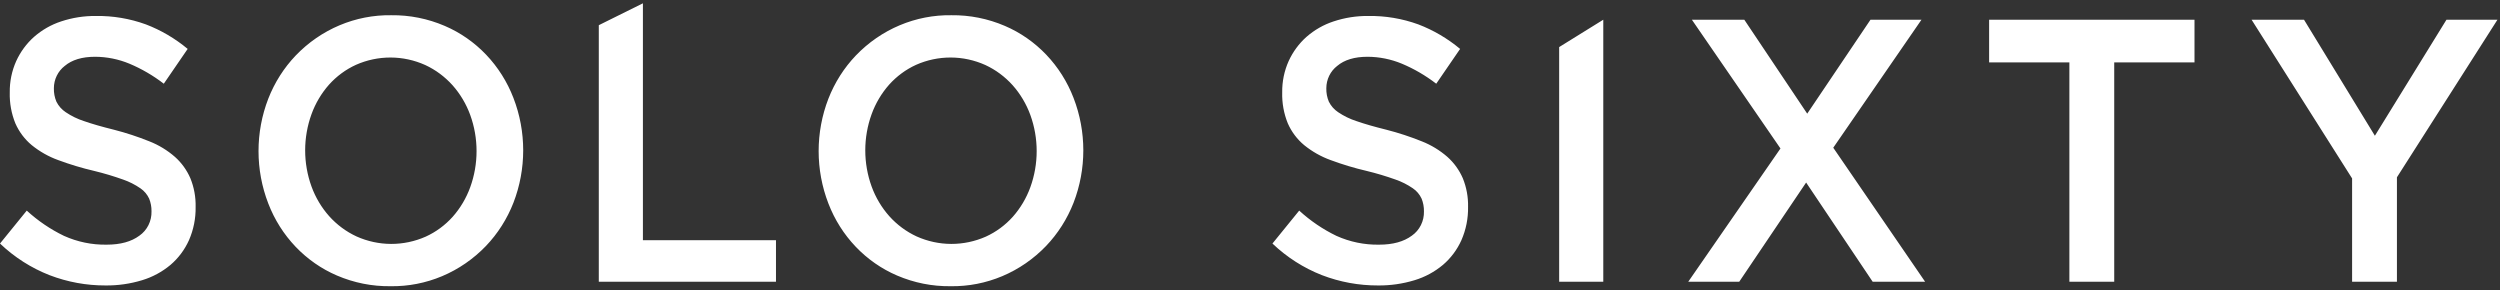 <svg width="551" height="64" viewBox="0 0 551 64" fill="none" xmlns="http://www.w3.org/2000/svg">
<rect x="0" y="0" width="551" height="64" fill="#333333" stroke="none"/>
<path fill-rule="evenodd" clip-rule="evenodd" d="M141.698 0.728L131.975 5.552V62.09H171.026V52.934H141.698V0.728ZM113.162 44.685C111.772 48.244 109.713 51.483 107.105 54.212C104.353 57.077 101.071 59.338 97.457 60.862C93.842 62.386 89.968 63.14 86.066 63.08C82.021 63.133 78.008 62.333 74.271 60.729C70.849 59.265 67.746 57.105 65.146 54.378C62.545 51.65 60.499 48.41 59.129 44.849C56.26 37.437 56.26 29.165 59.129 21.752C60.519 18.192 62.577 14.954 65.186 12.224C67.938 9.36 71.219 7.098 74.834 5.575C78.448 4.051 82.322 3.297 86.225 3.356C90.27 3.304 94.282 4.104 98.019 5.707C101.441 7.171 104.544 9.331 107.145 12.059C109.746 14.786 111.792 18.026 113.162 21.587C116.031 29 116.031 37.272 113.162 44.685ZM103.638 25.34C102.754 22.916 101.429 20.689 99.734 18.782C98.036 16.895 95.99 15.381 93.716 14.328C91.309 13.246 88.714 12.685 86.09 12.678C83.465 12.671 80.868 13.218 78.455 14.286C76.209 15.31 74.188 16.798 72.517 18.658C70.838 20.555 69.526 22.767 68.652 25.175C66.793 30.308 66.793 35.964 68.652 41.096C69.535 43.522 70.861 45.748 72.557 47.654C74.254 49.542 76.3 51.057 78.574 52.109C80.981 53.191 83.577 53.752 86.201 53.759C88.825 53.766 91.423 53.218 93.836 52.15C96.082 51.126 98.102 49.639 99.773 47.778C101.452 45.882 102.764 43.669 103.638 41.261C105.498 36.129 105.498 30.473 103.638 25.34ZM12.433 22.411C12.905 23.353 13.608 24.149 14.471 24.721C15.734 25.574 17.105 26.24 18.545 26.701C20.276 27.307 22.474 27.939 25.137 28.598C27.785 29.276 30.387 30.13 32.928 31.155C34.978 31.96 36.882 33.118 38.56 34.579C40.011 35.87 41.17 37.475 41.956 39.281C42.768 41.276 43.163 43.427 43.115 45.591C43.16 48.12 42.66 50.628 41.652 52.933C40.705 55.04 39.314 56.9 37.581 58.378C35.73 59.924 33.599 61.074 31.314 61.76C28.703 62.554 25.993 62.944 23.271 62.915C19.056 62.931 14.872 62.162 10.919 60.646C6.882 59.067 3.175 56.702 0 53.676L5.897 46.417C8.361 48.672 11.126 50.547 14.106 51.985C17.07 53.32 20.277 53.981 23.51 53.923C26.538 53.923 28.942 53.264 30.722 51.944C31.568 51.355 32.256 50.555 32.722 49.618C33.189 48.68 33.42 47.636 33.392 46.582C33.408 45.62 33.231 44.665 32.873 43.777C32.445 42.855 31.782 42.07 30.955 41.509C29.765 40.69 28.476 40.038 27.12 39.57C25.035 38.827 22.915 38.193 20.768 37.673C18.073 37.046 15.418 36.247 12.818 35.28C10.712 34.521 8.741 33.406 6.986 31.981C5.442 30.698 4.211 29.06 3.389 27.196C2.508 25.032 2.086 22.697 2.152 20.349C2.12 17.972 2.606 15.617 3.574 13.461C4.504 11.424 5.837 9.611 7.486 8.14C9.244 6.599 11.28 5.436 13.476 4.717C15.945 3.898 18.526 3.494 21.119 3.521C24.875 3.463 28.611 4.092 32.157 5.377C35.487 6.651 38.595 8.476 41.362 10.78L36.102 18.452C33.769 16.654 31.225 15.171 28.531 14.039C26.123 13.04 23.554 12.522 20.96 12.513C18.091 12.513 15.859 13.186 14.265 14.534C13.525 15.103 12.924 15.843 12.509 16.695C12.094 17.547 11.877 18.488 11.875 19.442C11.848 20.462 12.039 21.476 12.433 22.411ZM236.612 44.685C235.221 48.244 233.163 51.482 230.555 54.212C227.803 57.077 224.521 59.338 220.907 60.862C217.292 62.385 213.418 63.14 209.516 63.08C205.471 63.133 201.458 62.333 197.721 60.729C194.3 59.265 191.197 57.105 188.596 54.377C185.995 51.65 183.949 48.41 182.579 44.849C179.71 37.437 179.71 29.164 182.579 21.752C183.969 18.192 186.028 14.954 188.636 12.224C191.388 9.359 194.669 7.098 198.284 5.574C201.898 4.051 205.773 3.296 209.675 3.356C213.72 3.304 217.733 4.104 221.47 5.707C224.891 7.171 227.994 9.331 230.595 12.059C233.196 14.786 235.242 18.026 236.612 21.587C239.481 29 239.481 37.272 236.612 44.685ZM227.088 25.34C226.204 22.915 224.879 20.689 223.183 18.782C221.486 16.895 219.44 15.381 217.166 14.327C214.759 13.246 212.164 12.684 209.54 12.677C206.915 12.67 204.317 13.218 201.905 14.286C199.659 15.31 197.638 16.798 195.967 18.658C194.288 20.554 192.976 22.767 192.102 25.175C190.242 30.308 190.242 35.964 192.102 41.096C192.985 43.522 194.311 45.748 196.007 47.654C197.704 49.542 199.75 51.057 202.024 52.109C204.431 53.19 207.026 53.752 209.651 53.759C212.275 53.766 214.873 53.218 217.286 52.15C219.532 51.126 221.552 49.639 223.223 47.778C224.902 45.881 226.214 43.669 227.088 41.261C228.948 36.129 228.948 30.473 227.088 25.34ZM294.917 24.721C294.054 24.149 293.352 23.353 292.88 22.411C292.485 21.476 292.295 20.462 292.321 19.442C292.323 18.488 292.541 17.547 292.956 16.695C293.371 15.843 293.972 15.103 294.712 14.534C296.306 13.186 298.537 12.513 301.406 12.513C304 12.522 306.569 13.04 308.977 14.039C311.671 15.171 314.215 16.654 316.548 18.452L321.808 10.78C319.042 8.476 315.933 6.651 312.603 5.377C309.058 4.091 305.321 3.463 301.565 3.521C298.972 3.494 296.392 3.898 293.922 4.717C291.726 5.436 289.69 6.599 287.932 8.14C286.283 9.611 284.95 11.424 284.02 13.461C283.052 15.617 282.566 17.972 282.598 20.349C282.532 22.697 282.954 25.032 283.835 27.196C284.657 29.06 285.888 30.698 287.432 31.981C289.187 33.406 291.158 34.521 293.264 35.28C295.864 36.247 298.519 37.046 301.214 37.673C303.361 38.193 305.481 38.827 307.566 39.57C308.922 40.038 310.212 40.69 311.401 41.509C312.228 42.07 312.891 42.855 313.319 43.777C313.677 44.665 313.854 45.62 313.838 46.582C313.866 47.636 313.635 48.68 313.168 49.618C312.702 50.555 312.014 51.355 311.168 51.944C309.388 53.264 306.984 53.924 303.956 53.924C300.723 53.982 297.517 53.32 294.552 51.985C291.572 50.547 288.807 48.671 286.344 46.416L280.446 53.676C283.621 56.701 287.328 59.067 291.365 60.646C295.317 62.163 299.501 62.931 303.717 62.915C306.438 62.944 309.149 62.554 311.76 61.76C314.045 61.074 316.175 59.924 318.027 58.378C319.76 56.9 321.151 55.04 322.098 52.933C323.106 50.628 323.607 48.121 323.561 45.591C323.61 43.427 323.213 41.276 322.402 39.281C321.616 37.475 320.457 35.87 319.006 34.579C317.328 33.118 315.424 31.96 313.374 31.155C310.833 30.13 308.231 29.276 305.583 28.598C302.919 27.939 300.722 27.307 298.991 26.701C297.551 26.24 296.179 25.574 294.917 24.721ZM353.363 4.345V62.09H343.639V10.376L353.363 4.345ZM398.071 40.229L412.734 62.09H424.292L404.05 32.557L423.495 4.345H412.257L398.31 25.051L384.444 4.345H372.889L392.415 32.723L372.092 62.09H383.33L398.071 40.229ZM465.975 62.09H456.092V13.749H438.401V4.345H483.667V13.749H465.975V62.09ZM518.402 62.09H528.284V39.074L550.441 4.345H539.202L523.425 29.918L507.803 4.345H496.248L518.402 39.322V62.09Z" fill="white"/>
</svg>
